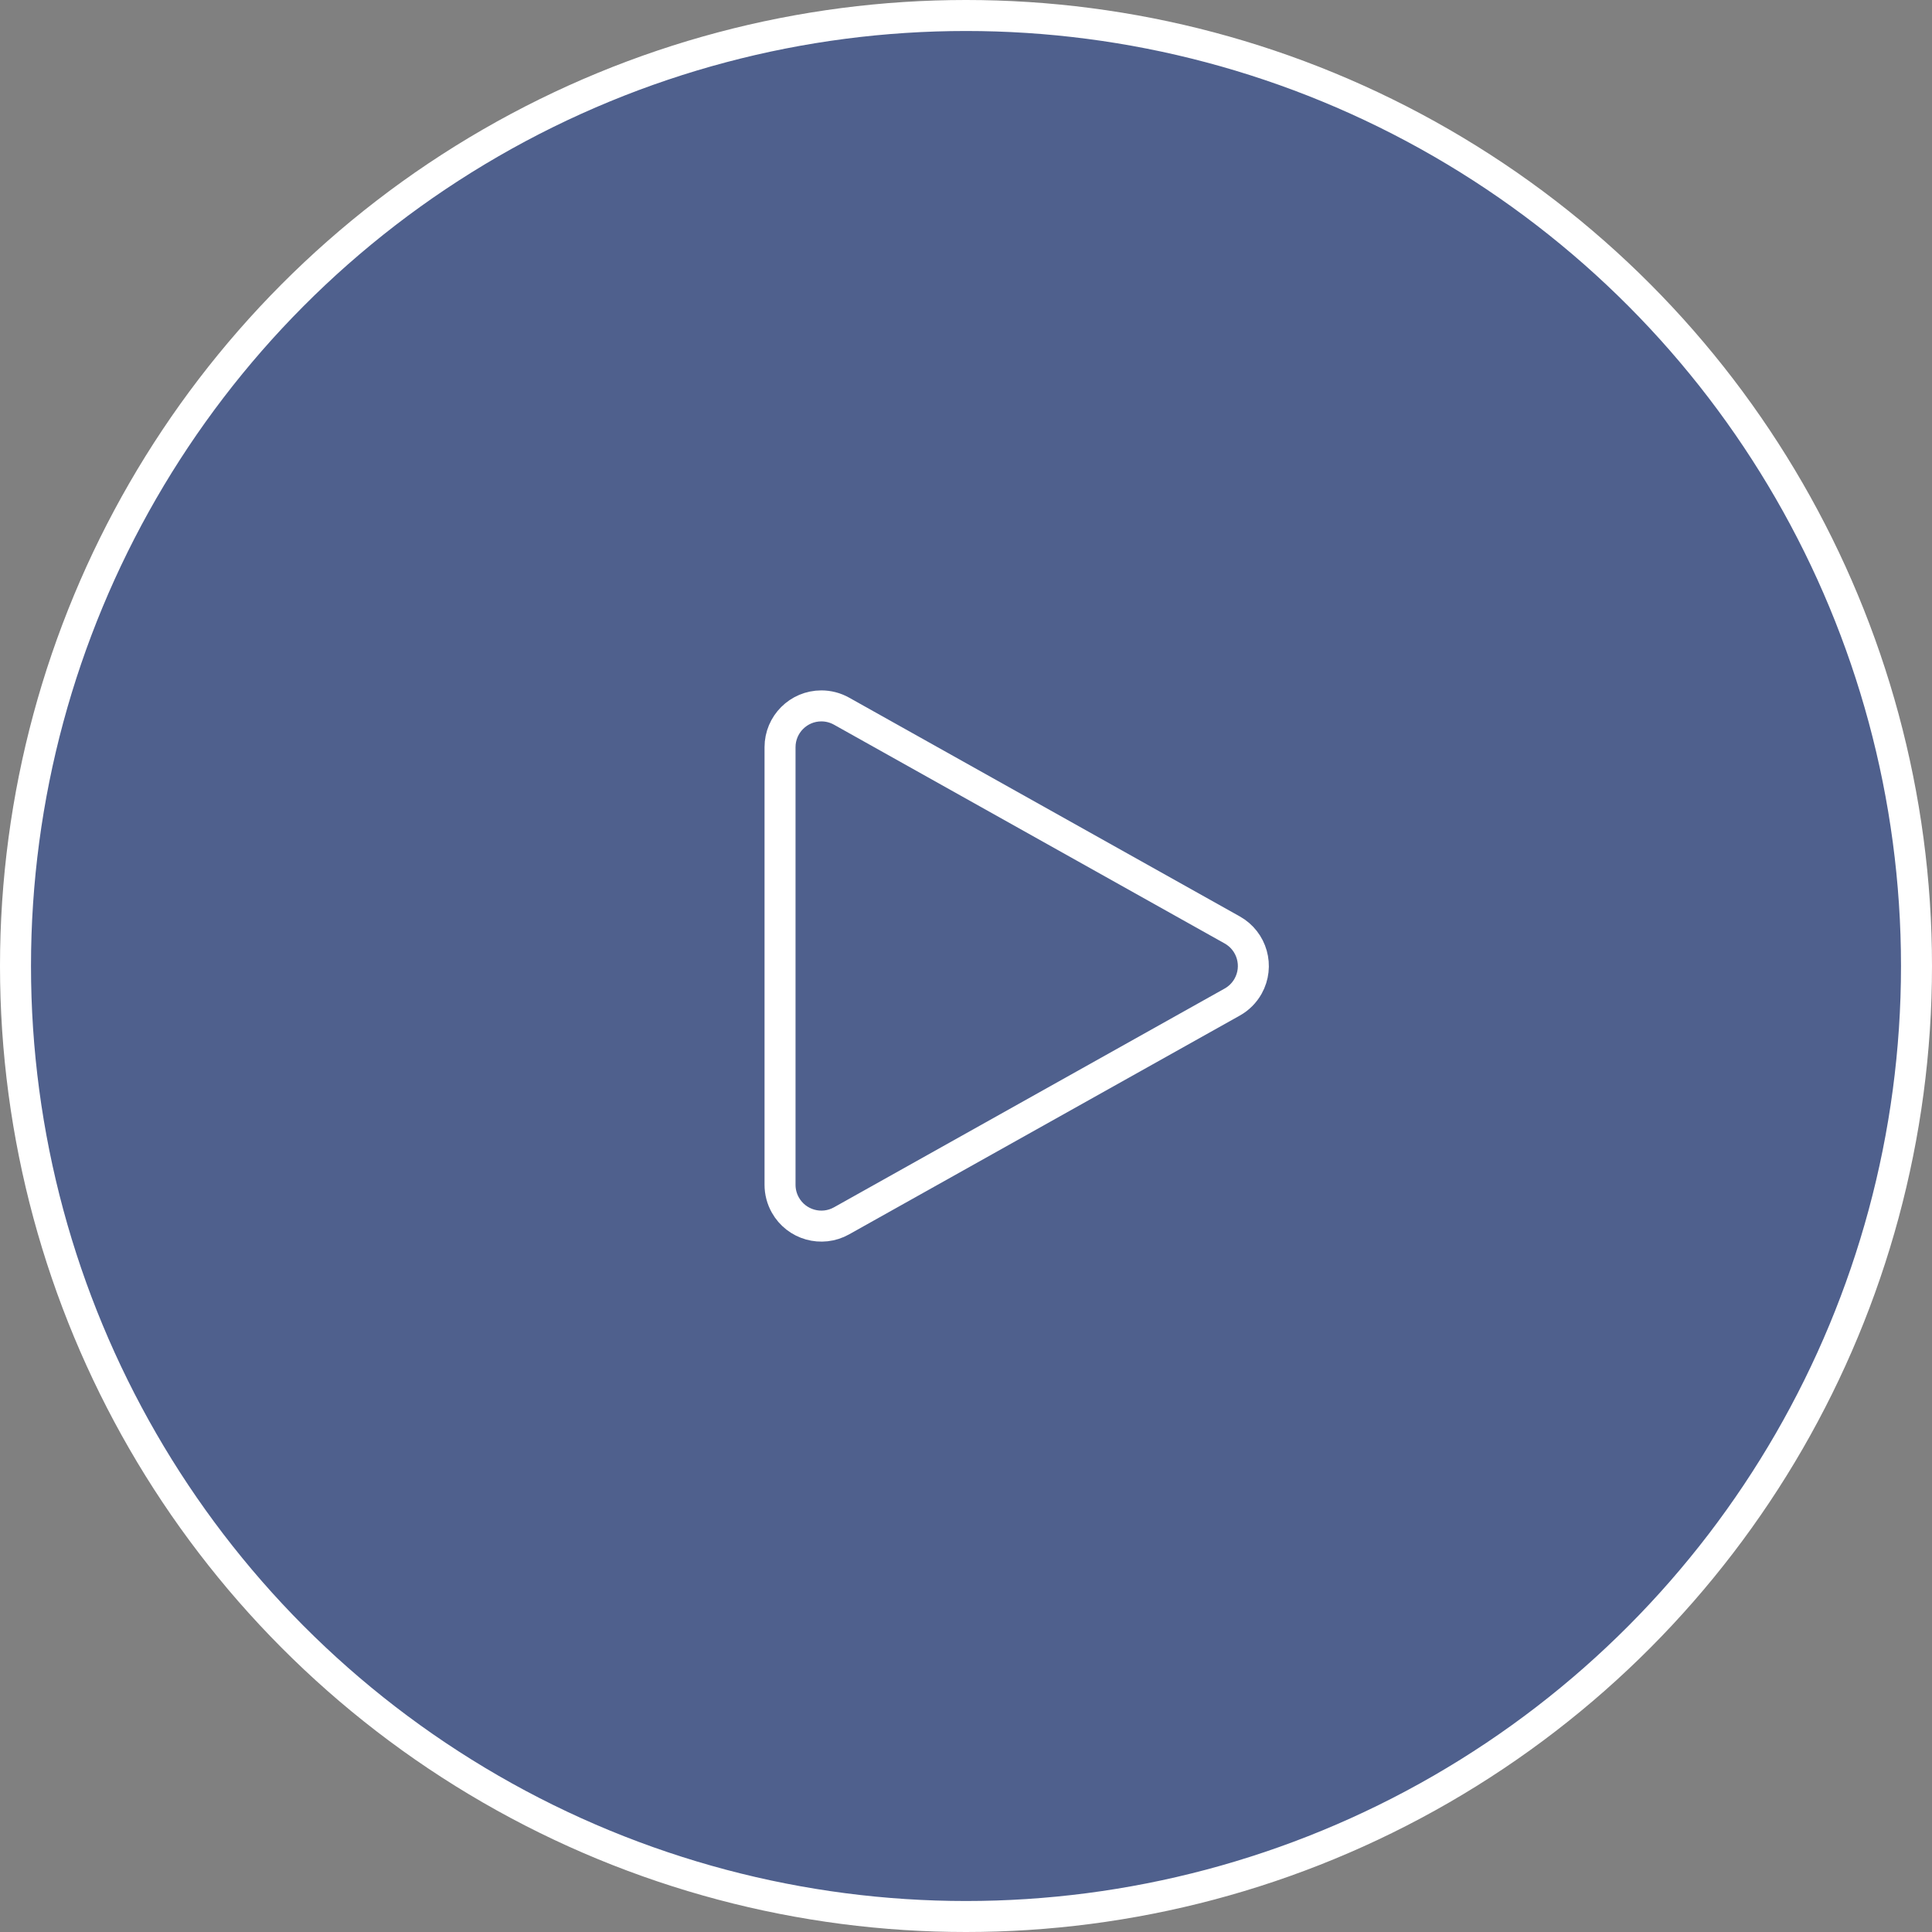 <?xml version="1.0" encoding="UTF-8"?>
<svg id="a" xmlns="http://www.w3.org/2000/svg" viewBox="0 0 93.5 93.5">
    <rect x="0" y="0" width="93.5" height="93.5" fill="#808080" stroke="none"/>
    <circle id="b" cx="46.75" cy="46.75" r="46" style="fill:rgba(31,65,154,.5); stroke:#fff; stroke-width:1.5px;"/>
    <path id="c"
          d="M59.634,45.005c.964,.54,1.307,1.758,.768,2.722-.18,.322-.446,.588-.768,.768l-18.907,10.588c-.964,.54-2.183,.196-2.722-.768-.167-.298-.255-.635-.255-.977v-21.176c0-1.105,.896-2,2-2,.342,0,.678,.088,.977,.255l18.907,10.588Z"
          style="fill:none; stroke:#fff; stroke-width:1.5px;"/>
</svg>

